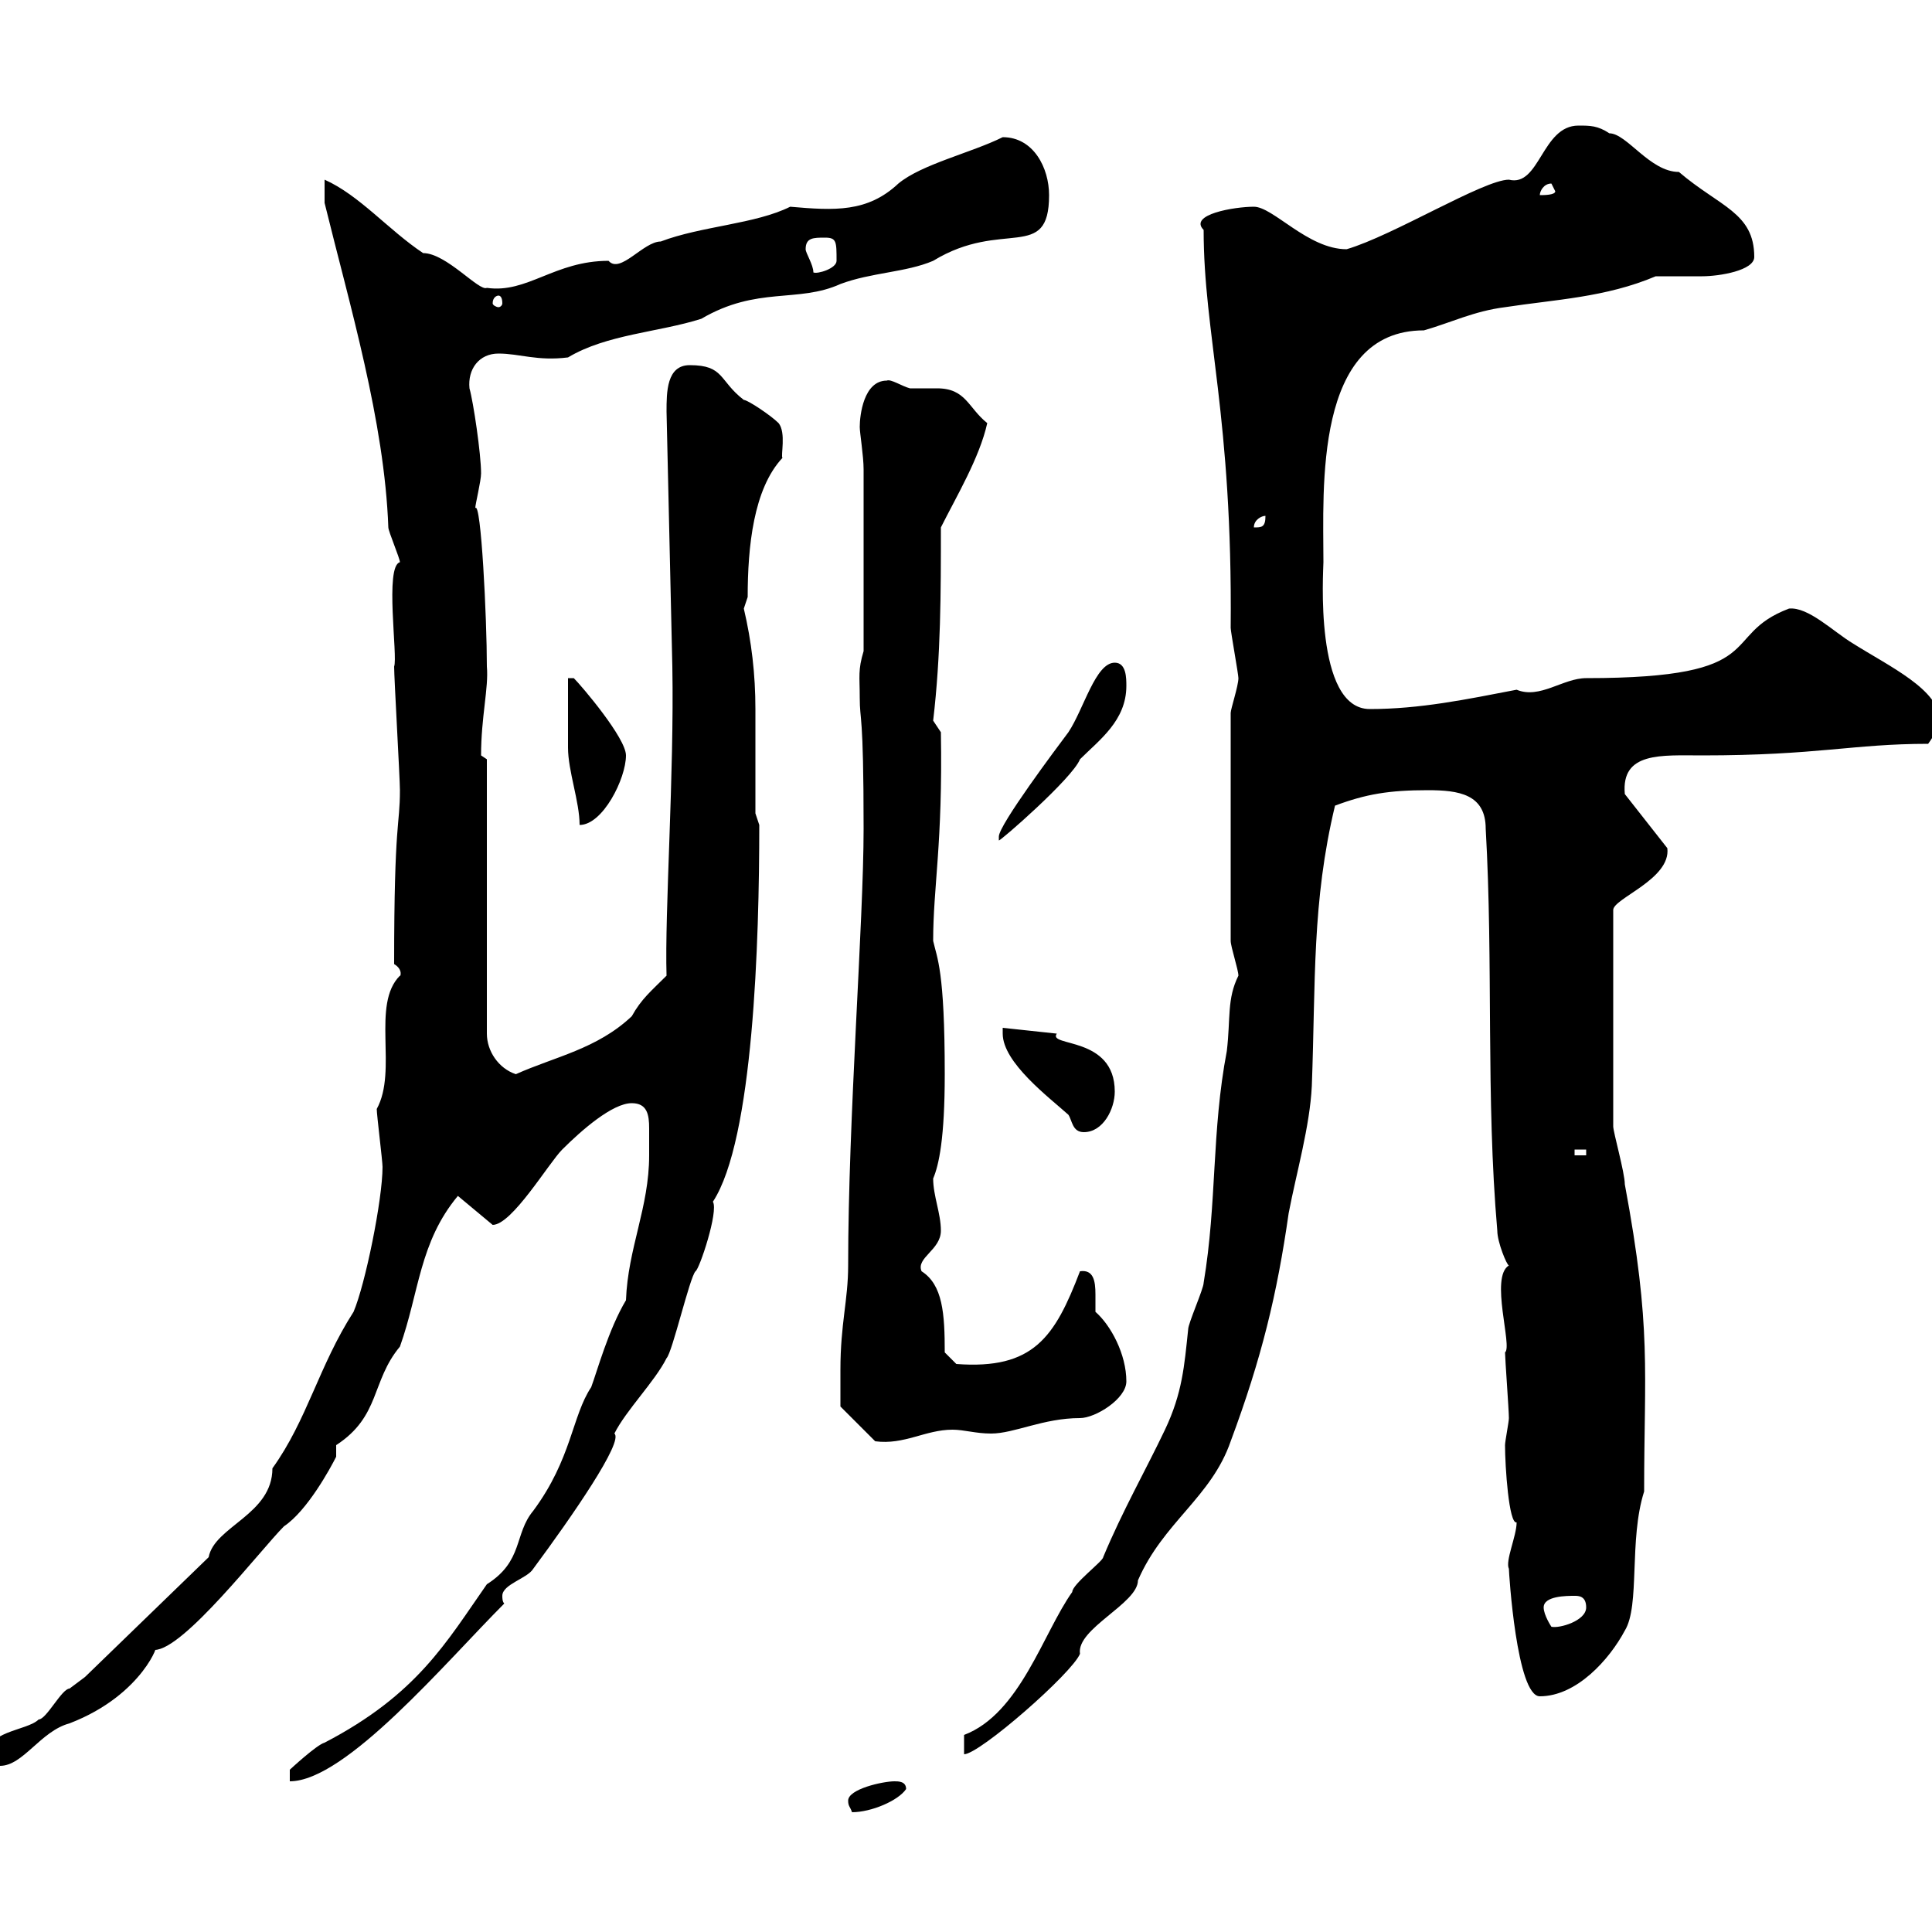 <svg xmlns="http://www.w3.org/2000/svg" xmlns:xlink="http://www.w3.org/1999/xlink" width="300" height="300"><path d="M131.70 279.60C131.70 280.50 132 280.50 132.30 281.40C135.30 281.40 139.50 279.60 140.70 277.80C140.70 276.60 139.50 276.60 138.90 276.60C137.10 276.60 131.70 277.80 131.70 279.60ZM100.80 179.40C100.80 187.50 97.50 193.80 97.20 201.90C94.50 206.40 92.70 213 91.80 215.40C88.80 219.90 88.80 226.50 82.80 234.60C79.80 238.20 81.30 242.40 75.60 246C69.30 255 64.80 263.10 50.40 270.60C49.20 270.90 45 274.80 45 274.80C45 274.80 45 276.60 45 276.60C53.70 276.60 69.30 258 78.30 249C78 248.70 78 248.10 78 247.80C78 246 81.90 245.10 82.80 243.60C88.80 235.50 96.90 223.80 95.40 222.60C97.20 219 101.70 214.50 103.50 210.90C104.40 210 107.10 198.30 108 197.40C108.60 197.10 111.60 188.10 110.70 186.60C117 177 117.90 146.10 117.90 128.10C117.90 128.10 117.30 126.30 117.30 126.30C117.30 123.30 117.30 112.50 117.30 110.10C117.30 104.70 116.70 99.60 115.50 94.50C115.50 94.50 116.10 92.70 116.10 92.70C116.10 84.90 117 75.90 121.50 71.10C121.20 70.80 122.10 67.20 120.90 65.70C119.70 64.50 116.10 62.10 115.50 62.10C111.60 59.10 112.50 56.70 107.10 56.70C103.50 56.70 103.50 60.90 103.50 63.90L104.40 103.50C104.70 120.30 103.20 141.60 103.50 151.50C101.10 153.90 99.60 155.10 98.10 157.80C92.70 162.90 86.10 164.10 80.10 166.80C77.40 165.90 75.60 163.20 75.60 160.50L75.60 117.90L74.70 117.30C74.70 111.30 75.90 106.80 75.60 103.50C75.60 96 74.70 77.70 73.80 78.90C73.80 78.30 74.70 74.70 74.70 73.50C74.70 70.50 73.50 62.40 72.90 60.30C72.60 57.30 74.40 54.90 77.40 54.90C80.70 54.90 83.40 56.10 88.20 55.50C94.20 51.90 102.30 51.60 108.90 49.50C117.60 44.40 123.90 47.10 130.50 44.10C135.30 42.30 140.70 42.30 144.90 40.50C155.70 33.90 162.90 40.80 162.90 30.30C162.90 26.10 160.50 21.30 155.70 21.30C150.90 23.70 143.10 25.50 139.50 28.50C134.70 33 129.60 32.70 122.70 32.10C117.30 34.80 108.90 35.10 102.60 37.50C99.90 37.50 96.30 42.60 94.50 40.50C86.10 40.50 81.90 45.60 75.60 44.70C74.40 45.30 69.30 39.30 65.70 39.30C60.30 35.70 55.80 30.30 50.40 27.90L50.40 31.50C54.30 47.40 59.70 65.40 60.30 81.90C60.30 82.50 62.10 86.70 62.10 87.30C59.70 87.90 61.80 102 61.20 103.50C61.20 105.30 62.10 120.90 62.10 122.70C62.10 128.40 61.20 127.20 61.20 149.70C62.70 150.60 62.10 151.80 62.10 151.50C57.60 156 61.80 166.20 58.50 172.20C58.50 173.10 59.40 180.30 59.40 181.20C59.40 186.30 56.70 199.50 54.90 203.70C49.50 212.10 47.70 220.50 42.30 228C42.30 235.20 33.30 237 32.40 241.80L13.20 260.40C13.20 260.40 10.80 262.20 10.80 262.20C9.60 262.20 7.20 267 6 267C4.20 268.80-2.70 268.80-1.80 273C-1.80 273 0 274.20 0 274.20C3.60 274.20 6.30 268.80 10.80 267.60C22.50 263.10 24.90 254.40 24 256.20C28.50 256.20 40.50 240.60 44.10 237C47.70 234.60 51.30 228 52.20 226.20L52.20 224.40C59.10 219.90 57.60 214.50 62.10 209.10C65.10 200.70 65.10 192.90 71.10 185.70L76.50 190.20C79.50 190.20 85.20 180.60 87.30 178.50C90.30 175.50 95.10 171.30 98.10 171.30C100.50 171.30 100.80 173.10 100.80 175.20C100.80 176.70 100.80 177.90 100.80 179.40ZM149.70 269.40L149.70 272.40C152.10 272.40 166.50 259.80 167.70 256.80C167.10 252.90 176.70 249 176.70 245.40C180.60 236.40 188.10 232.50 191.10 223.80C195.90 210.90 198.30 201 200.10 188.40C201.30 182.10 203.40 174.90 203.70 168.60C204.30 152.40 203.70 140.10 207.30 125.10C212.10 123.30 215.70 122.70 221.70 122.70C226.50 122.70 230.70 123.30 230.70 128.70C231.90 149.70 230.70 170.40 232.50 191.10C232.50 192.90 234 196.50 234.30 196.50C231.30 198.30 234.90 209.10 233.70 210C233.70 210.90 234.30 219 234.30 220.20C234.30 220.80 233.70 223.80 233.70 224.40C233.70 227.70 234.30 236.70 235.50 236.40C235.50 238.50 233.70 242.40 234.30 243.60C234.30 244.20 235.50 263.40 239.10 263.40C244.80 263.40 249.90 257.70 252.30 253.20C254.70 249.30 252.90 239.10 255.30 231.60C255.30 212.70 256.50 206.40 252.30 183.90C252.30 182.10 250.50 175.80 250.50 174.90L250.50 141.30C250.50 139.50 259.50 136.50 258.90 131.70L252.30 123.30C251.70 116.70 258 117.30 264.30 117.30C282.30 117.30 287.70 115.50 299.40 115.50C300.30 114.30 301.20 112.50 301.20 111.90C301.20 107.10 293.40 103.50 287.70 99.90C284.70 98.10 280.80 94.20 277.80 94.50C266.70 98.70 275.40 105.30 246.30 105.30C242.70 105.30 239.10 108.60 235.50 107.10C227.70 108.60 220.50 110.10 212.70 110.10C204 110.10 205.50 88.50 205.50 87.30C205.50 75.90 204 51.30 221.10 51.30C225.30 50.10 228.90 48.30 233.70 47.70C241.50 46.50 249.30 46.20 257.10 42.90C257.70 42.90 258.90 42.90 259.80 42.90C261.30 42.90 262.80 42.90 264.30 42.90C267 42.90 272.40 42 272.40 39.90C272.40 33 267 32.10 260.70 26.70C256.20 26.70 252.60 20.70 249.90 20.70C248.10 19.50 246.90 19.50 245.10 19.50C239.40 19.50 239.10 29.10 234.30 27.90C230.40 27.90 216.30 36.60 209.10 38.70C203.10 38.70 197.70 32.10 194.70 32.10C191.70 32.10 184.50 33.30 186.90 35.70C186.90 51.90 191.40 64.50 191.10 97.50C191.10 98.10 192.30 104.70 192.30 105.30C192.30 106.50 191.10 110.10 191.10 110.70L191.10 146.10C191.10 147 192.30 150.60 192.30 151.50C190.50 155.10 191.10 158.10 190.50 163.20C188.10 175.80 189 186.60 186.90 199.20C186.90 200.10 184.50 205.50 184.50 206.40C183.90 212.10 183.60 216.30 180.90 222C177.90 228.30 174.30 234.60 171.30 241.80C171.30 242.40 166.50 246 166.50 247.20C162 253.50 158.40 266.10 149.70 269.40ZM239.70 249.60C239.70 247.80 243.30 247.80 244.50 247.80C245.10 247.80 246.30 247.80 246.30 249.60C246.30 251.70 242.10 252.90 240.90 252.60C240.90 252.60 239.70 250.80 239.70 249.60ZM130.50 212.70C130.50 214.50 130.50 218.40 130.50 218.40L135.90 223.80C140.40 224.40 143.70 222 147.90 222C149.70 222 151.50 222.60 153.90 222.60C157.50 222.60 162 220.20 167.70 220.20C170.10 220.20 174.90 217.20 174.90 214.50C174.90 210.30 172.50 205.80 170.10 203.70C170.10 203.10 170.10 202.20 170.10 201C170.10 198.90 169.80 197.10 167.70 197.40C163.80 207.60 160.50 212.70 148.50 211.80L146.70 210C146.70 204 146.40 199.50 143.10 197.40C142.20 195.30 146.10 194.10 146.10 191.10C146.10 188.40 144.90 185.70 144.90 183C145.80 180.90 146.70 176.70 146.70 166.80C146.70 150.60 145.50 148.80 144.90 146.10C144.90 137.70 146.40 131.10 146.10 113.70L144.90 111.90C146.10 101.70 146.10 92.10 146.10 81.90C148.50 77.10 152.10 71.10 153.30 65.70C150.30 63.30 150 60.30 145.50 60.30C144 60.30 142.50 60.30 141.30 60.30C140.10 60 138.30 58.80 137.70 59.10C134.10 59.10 133.50 64.50 133.50 66.30C133.50 67.20 134.10 70.80 134.10 72.90L134.10 101.10C133.20 104.10 133.50 105 133.50 108.30C133.50 112.20 134.10 110.10 134.10 128.70C134.10 143.10 131.70 173.70 131.70 196.50C131.70 201.90 130.50 205.50 130.50 212.70ZM244.50 178.50L246.30 178.50L246.30 179.40L244.50 179.40ZM155.70 160.50C155.70 165 162.90 170.40 165.90 173.10C166.50 174 166.50 175.80 168.30 175.80C171.30 175.80 173.10 172.20 173.10 169.50C173.10 160.80 162.60 162.60 164.10 160.50L155.70 159.60C155.70 159.60 155.70 160.50 155.70 160.50ZM173.10 102.90C170.10 102.90 168.30 110.10 165.90 113.70C164.10 116.10 155.10 128.10 155.10 129.90C155.10 130.50 155.10 130.50 155.10 130.50C155.10 130.80 166.50 120.90 167.70 117.90C170.70 114.90 174.90 111.90 174.90 106.50C174.90 105.30 174.90 102.90 173.10 102.90ZM88.20 105.30C88.20 107.10 88.20 114.30 88.20 116.10C88.20 119.70 90 124.50 90 128.10C93.60 128.10 97.20 120.90 97.20 117.30C97.20 114.60 90.30 106.50 89.10 105.30ZM196.50 80.10C196.50 81.90 195.90 81.90 194.70 81.90C194.70 80.70 195.90 80.10 196.50 80.10ZM77.40 45.90C77.70 45.90 78 46.20 78 47.10C78 47.40 77.70 47.70 77.40 47.70C77.10 47.70 76.50 47.40 76.50 47.10C76.50 46.20 77.10 45.90 77.40 45.90ZM125.10 38.70C125.10 36.90 126.30 36.90 128.10 36.90C129.90 36.90 129.90 37.50 129.90 40.50C129.90 41.70 126.90 42.60 126.30 42.30C126.30 41.10 125.10 39.30 125.10 38.70ZM240.90 28.50C240.90 28.50 241.50 29.70 241.50 29.70C241.50 30.30 239.70 30.30 239.10 30.30C239.10 29.70 239.70 28.50 240.90 28.50Z"/></svg>